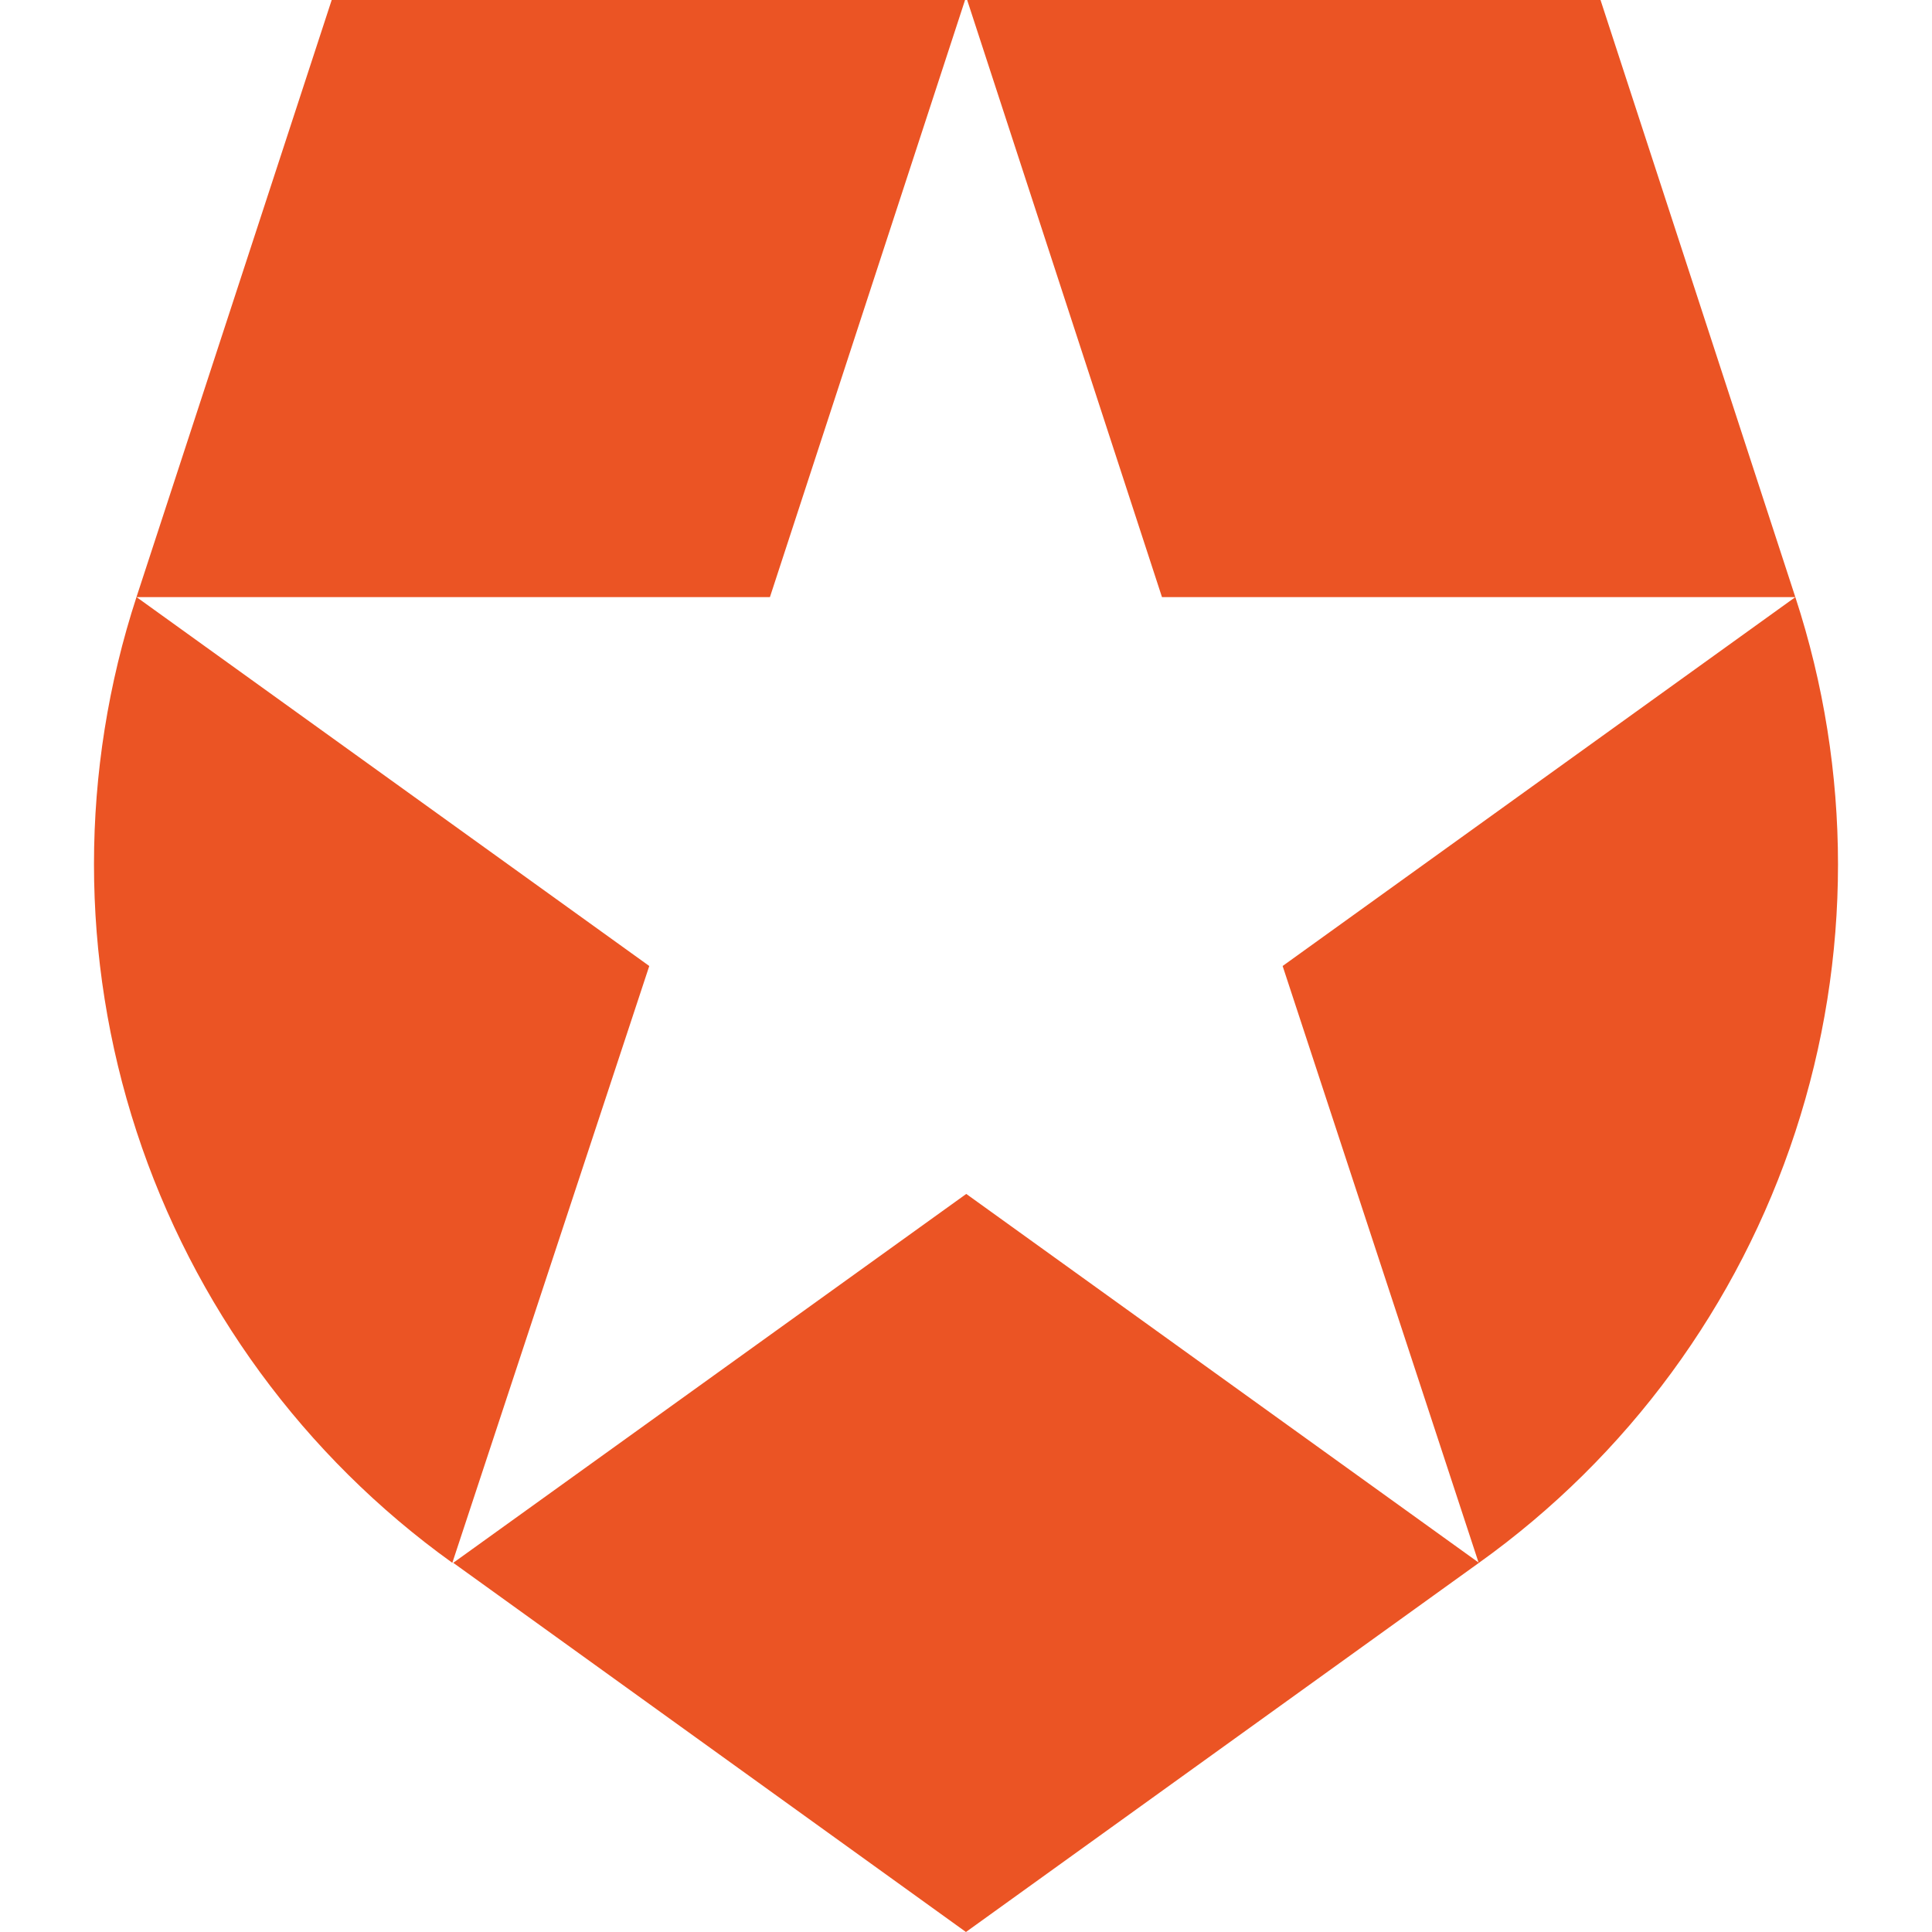<svg width="80" height="80" viewBox="0 0 80 80" fill="none" xmlns="http://www.w3.org/2000/svg">
<path d="M61.241 64.713C67.394 60.313 71.984 54.061 74.34 46.868C76.697 39.676 76.697 31.918 74.341 24.725L66.274 0H40.048L48.115 24.725H74.341L53.111 40L61.228 64.713H61.241ZM40.011 49.438L61.241 64.713L39.998 80L18.768 64.713L40.011 49.438ZM13.735 0H39.961L31.881 24.725H5.655L26.885 40L18.73 64.713C12.586 60.302 8.006 54.046 5.655 46.854C3.304 39.661 3.304 31.905 5.655 24.712L13.735 0Z" fill="#EB5424"/>
</svg>
